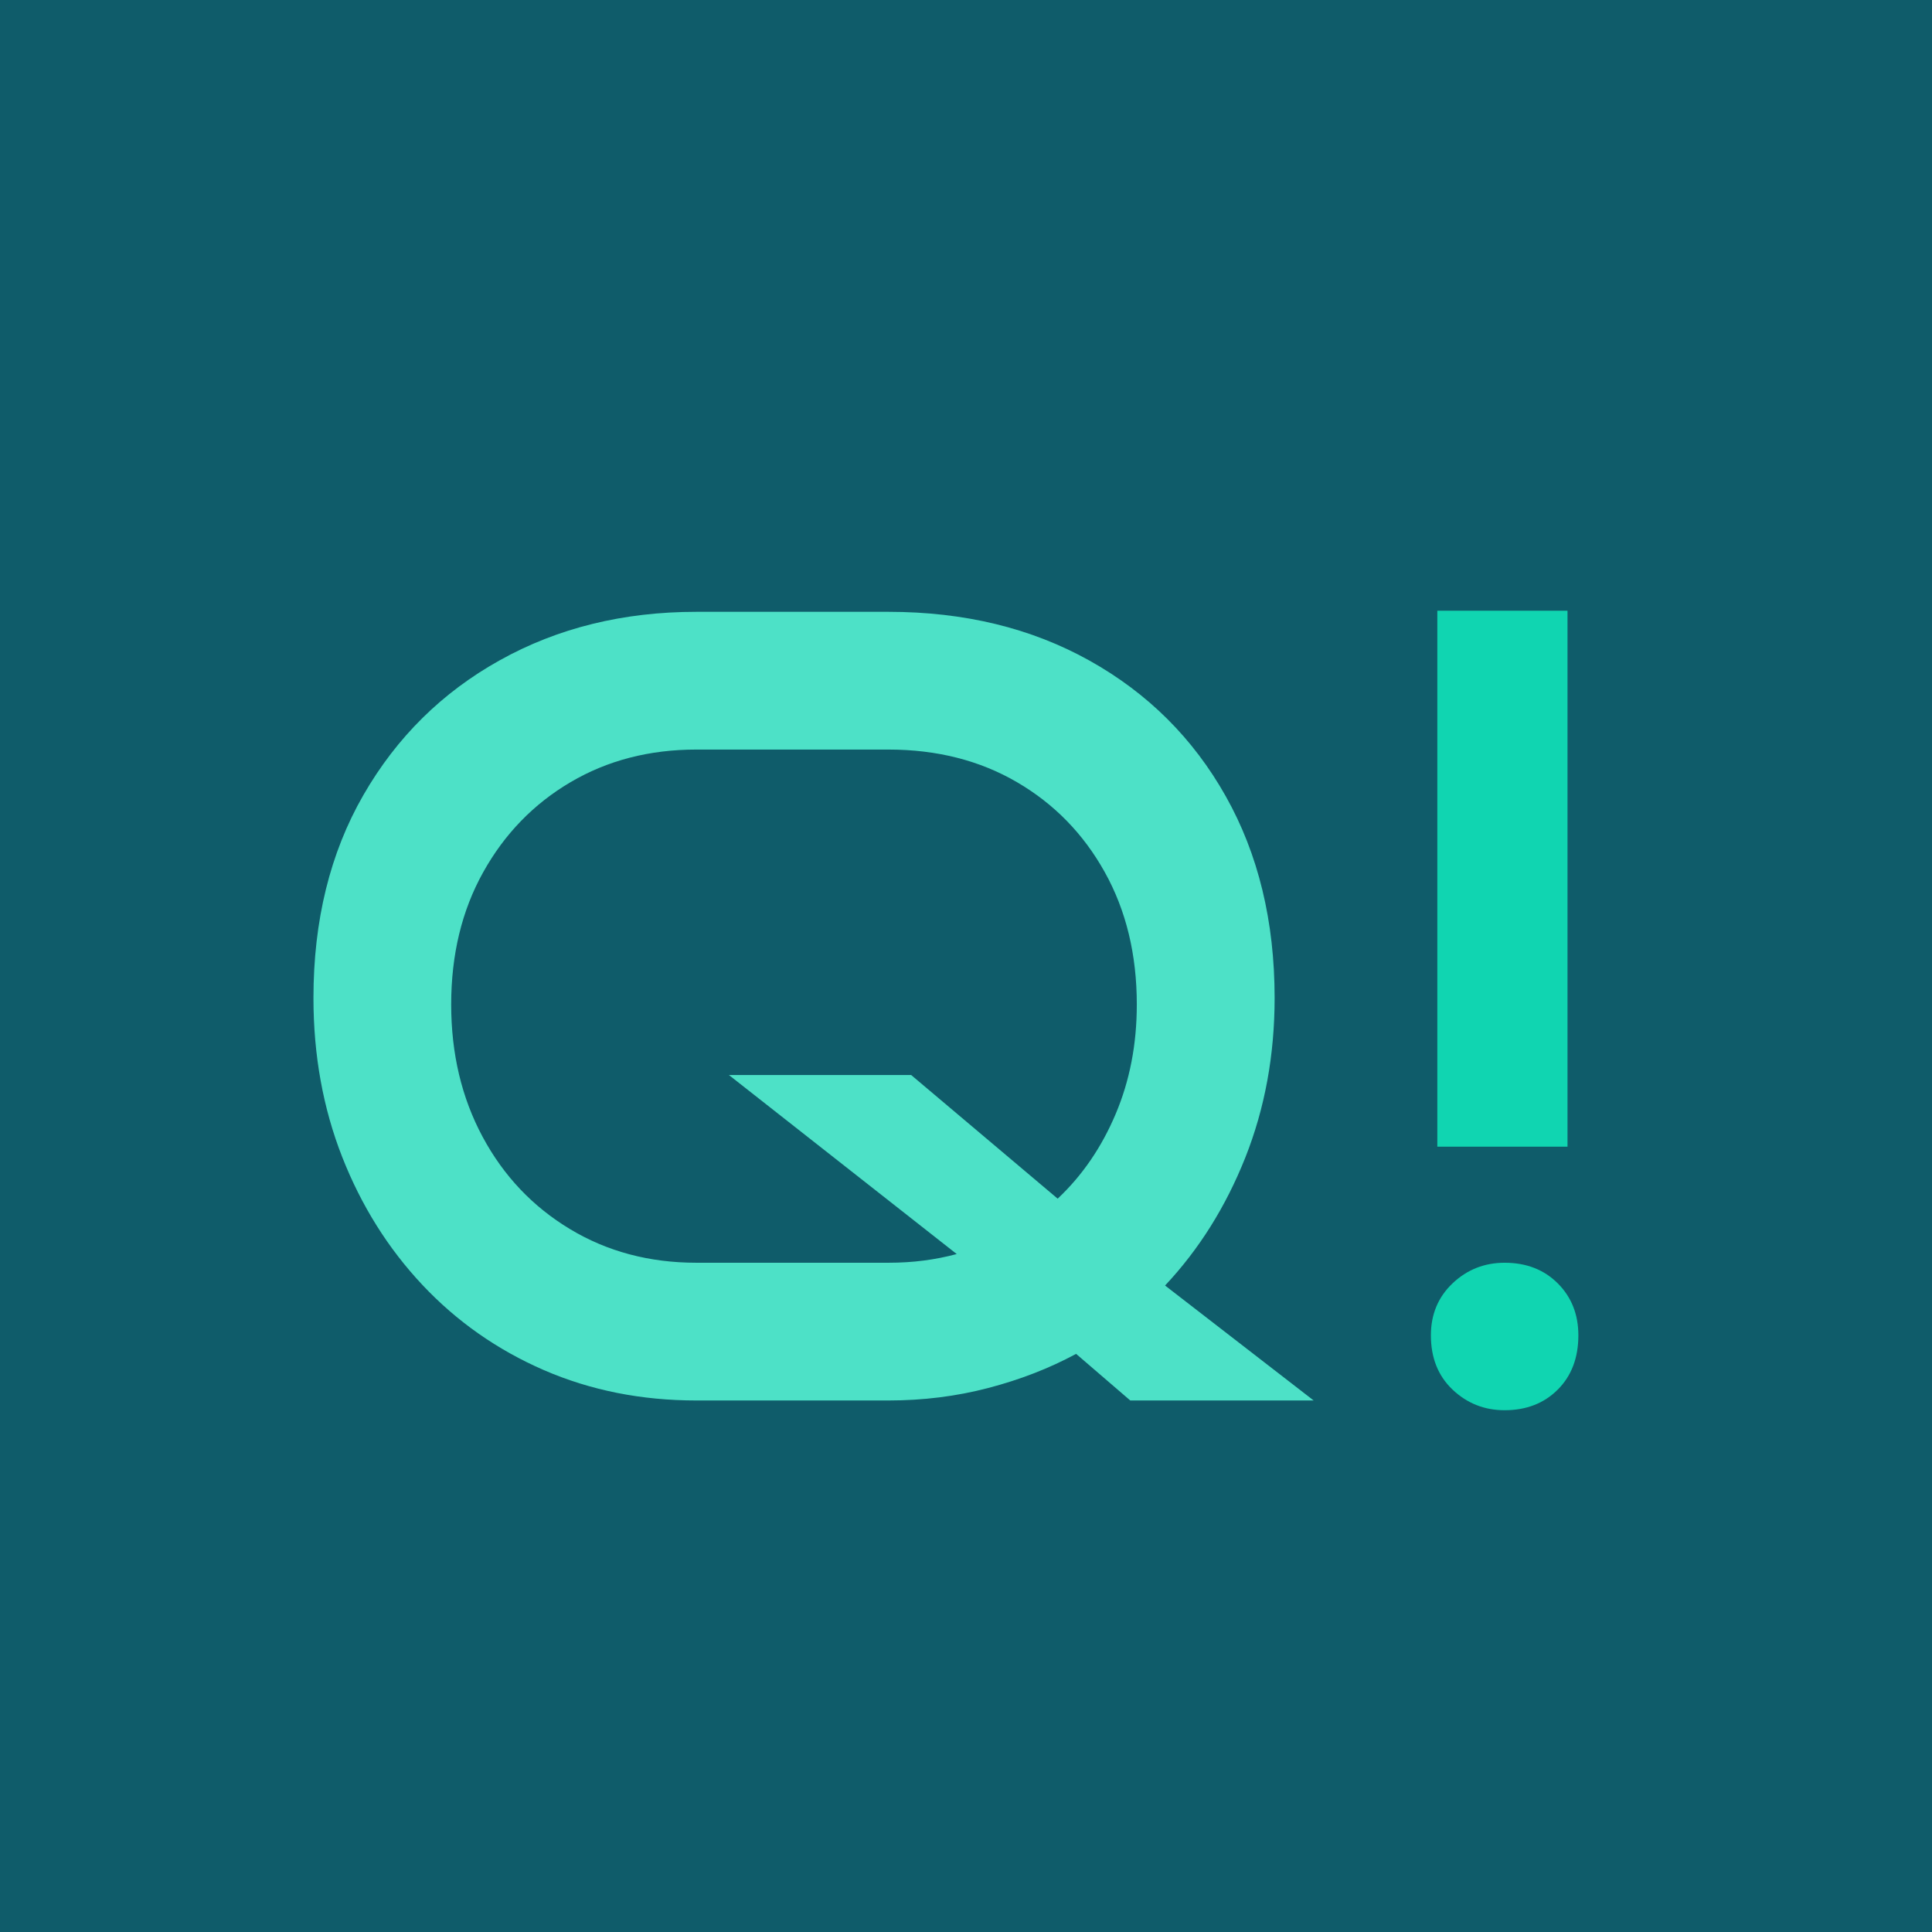 <svg xmlns="http://www.w3.org/2000/svg" xmlns:xlink="http://www.w3.org/1999/xlink" width="500" zoomAndPan="magnify" viewBox="0 0 375 375" height="500" preserveAspectRatio="xMidYMid meet" version="1.0"><defs><g/></defs><rect x="-37.5" width="450" fill="#ffffff" y="-37.5" height="450" fill-opacity="1"/><rect x="-37.5" width="450" fill="#0f5c6a" y="-37.5" height="450" fill-opacity="1"/><g fill="#4de1c7" fill-opacity="1"><g transform="translate(51.997, 271.832)"><g><path d="M 202.984 0 L 167.391 0 L 156.875 -9.047 C 151.676 -6.242 145.988 -4.035 139.812 -2.422 C 133.633 -0.805 127.176 0 120.438 0 L 83.172 0 C 72.504 0 62.641 -1.961 53.578 -5.891 C 44.523 -9.828 36.664 -15.336 30 -22.422 C 23.332 -29.516 18.141 -37.797 14.422 -47.266 C 10.703 -56.742 8.844 -67.031 8.844 -78.125 C 8.844 -93.145 12.07 -106.27 18.531 -117.5 C 24.988 -128.727 33.832 -137.461 45.062 -143.703 C 56.289 -149.953 68.992 -153.078 83.172 -153.078 L 120.438 -153.078 C 135.176 -153.078 148.195 -149.914 159.5 -143.594 C 170.801 -137.281 179.609 -128.508 185.922 -117.281 C 192.242 -106.051 195.406 -93 195.406 -78.125 C 195.406 -67.031 193.508 -56.707 189.719 -47.156 C 185.926 -37.613 180.734 -29.332 174.141 -22.312 Z M 133.703 -28.422 L 89.484 -63.172 L 124.859 -63.172 L 153.297 -39.172 C 158.066 -43.66 161.816 -49.133 164.547 -55.594 C 167.285 -62.051 168.656 -69.141 168.656 -76.859 C 168.656 -86.547 166.582 -95.109 162.438 -102.547 C 158.301 -109.984 152.617 -115.805 145.391 -120.016 C 138.16 -124.234 129.844 -126.344 120.438 -126.344 L 83.172 -126.344 C 74.047 -126.344 65.906 -124.234 58.75 -120.016 C 51.594 -115.805 45.941 -109.984 41.797 -102.547 C 37.648 -95.109 35.578 -86.547 35.578 -76.859 C 35.578 -67.305 37.613 -58.738 41.688 -51.156 C 45.758 -43.582 51.41 -37.617 58.641 -33.266 C 65.867 -28.91 74.047 -26.734 83.172 -26.734 L 120.438 -26.734 C 122.82 -26.734 125.102 -26.875 127.281 -27.156 C 129.457 -27.438 131.598 -27.859 133.703 -28.422 Z M 133.703 -28.422 "/></g></g></g><g fill="#10d5b1" fill-opacity="1"><g transform="translate(260.251, 271.832)"><g><path d="M 44 -49.266 L 18.734 -49.266 L 18.734 -153.297 L 44 -153.297 Z M 31.797 1.891 C 27.867 1.891 24.5 0.555 21.688 -2.109 C 18.883 -4.773 17.484 -8.285 17.484 -12.641 C 17.484 -16.703 18.883 -20.066 21.688 -22.734 C 24.5 -25.398 27.867 -26.734 31.797 -26.734 C 36.004 -26.734 39.441 -25.398 42.109 -22.734 C 44.773 -20.066 46.109 -16.703 46.109 -12.641 C 46.109 -8.285 44.773 -4.773 42.109 -2.109 C 39.441 0.555 36.004 1.891 31.797 1.891 Z M 31.797 1.891 "/></g></g></g></svg>
